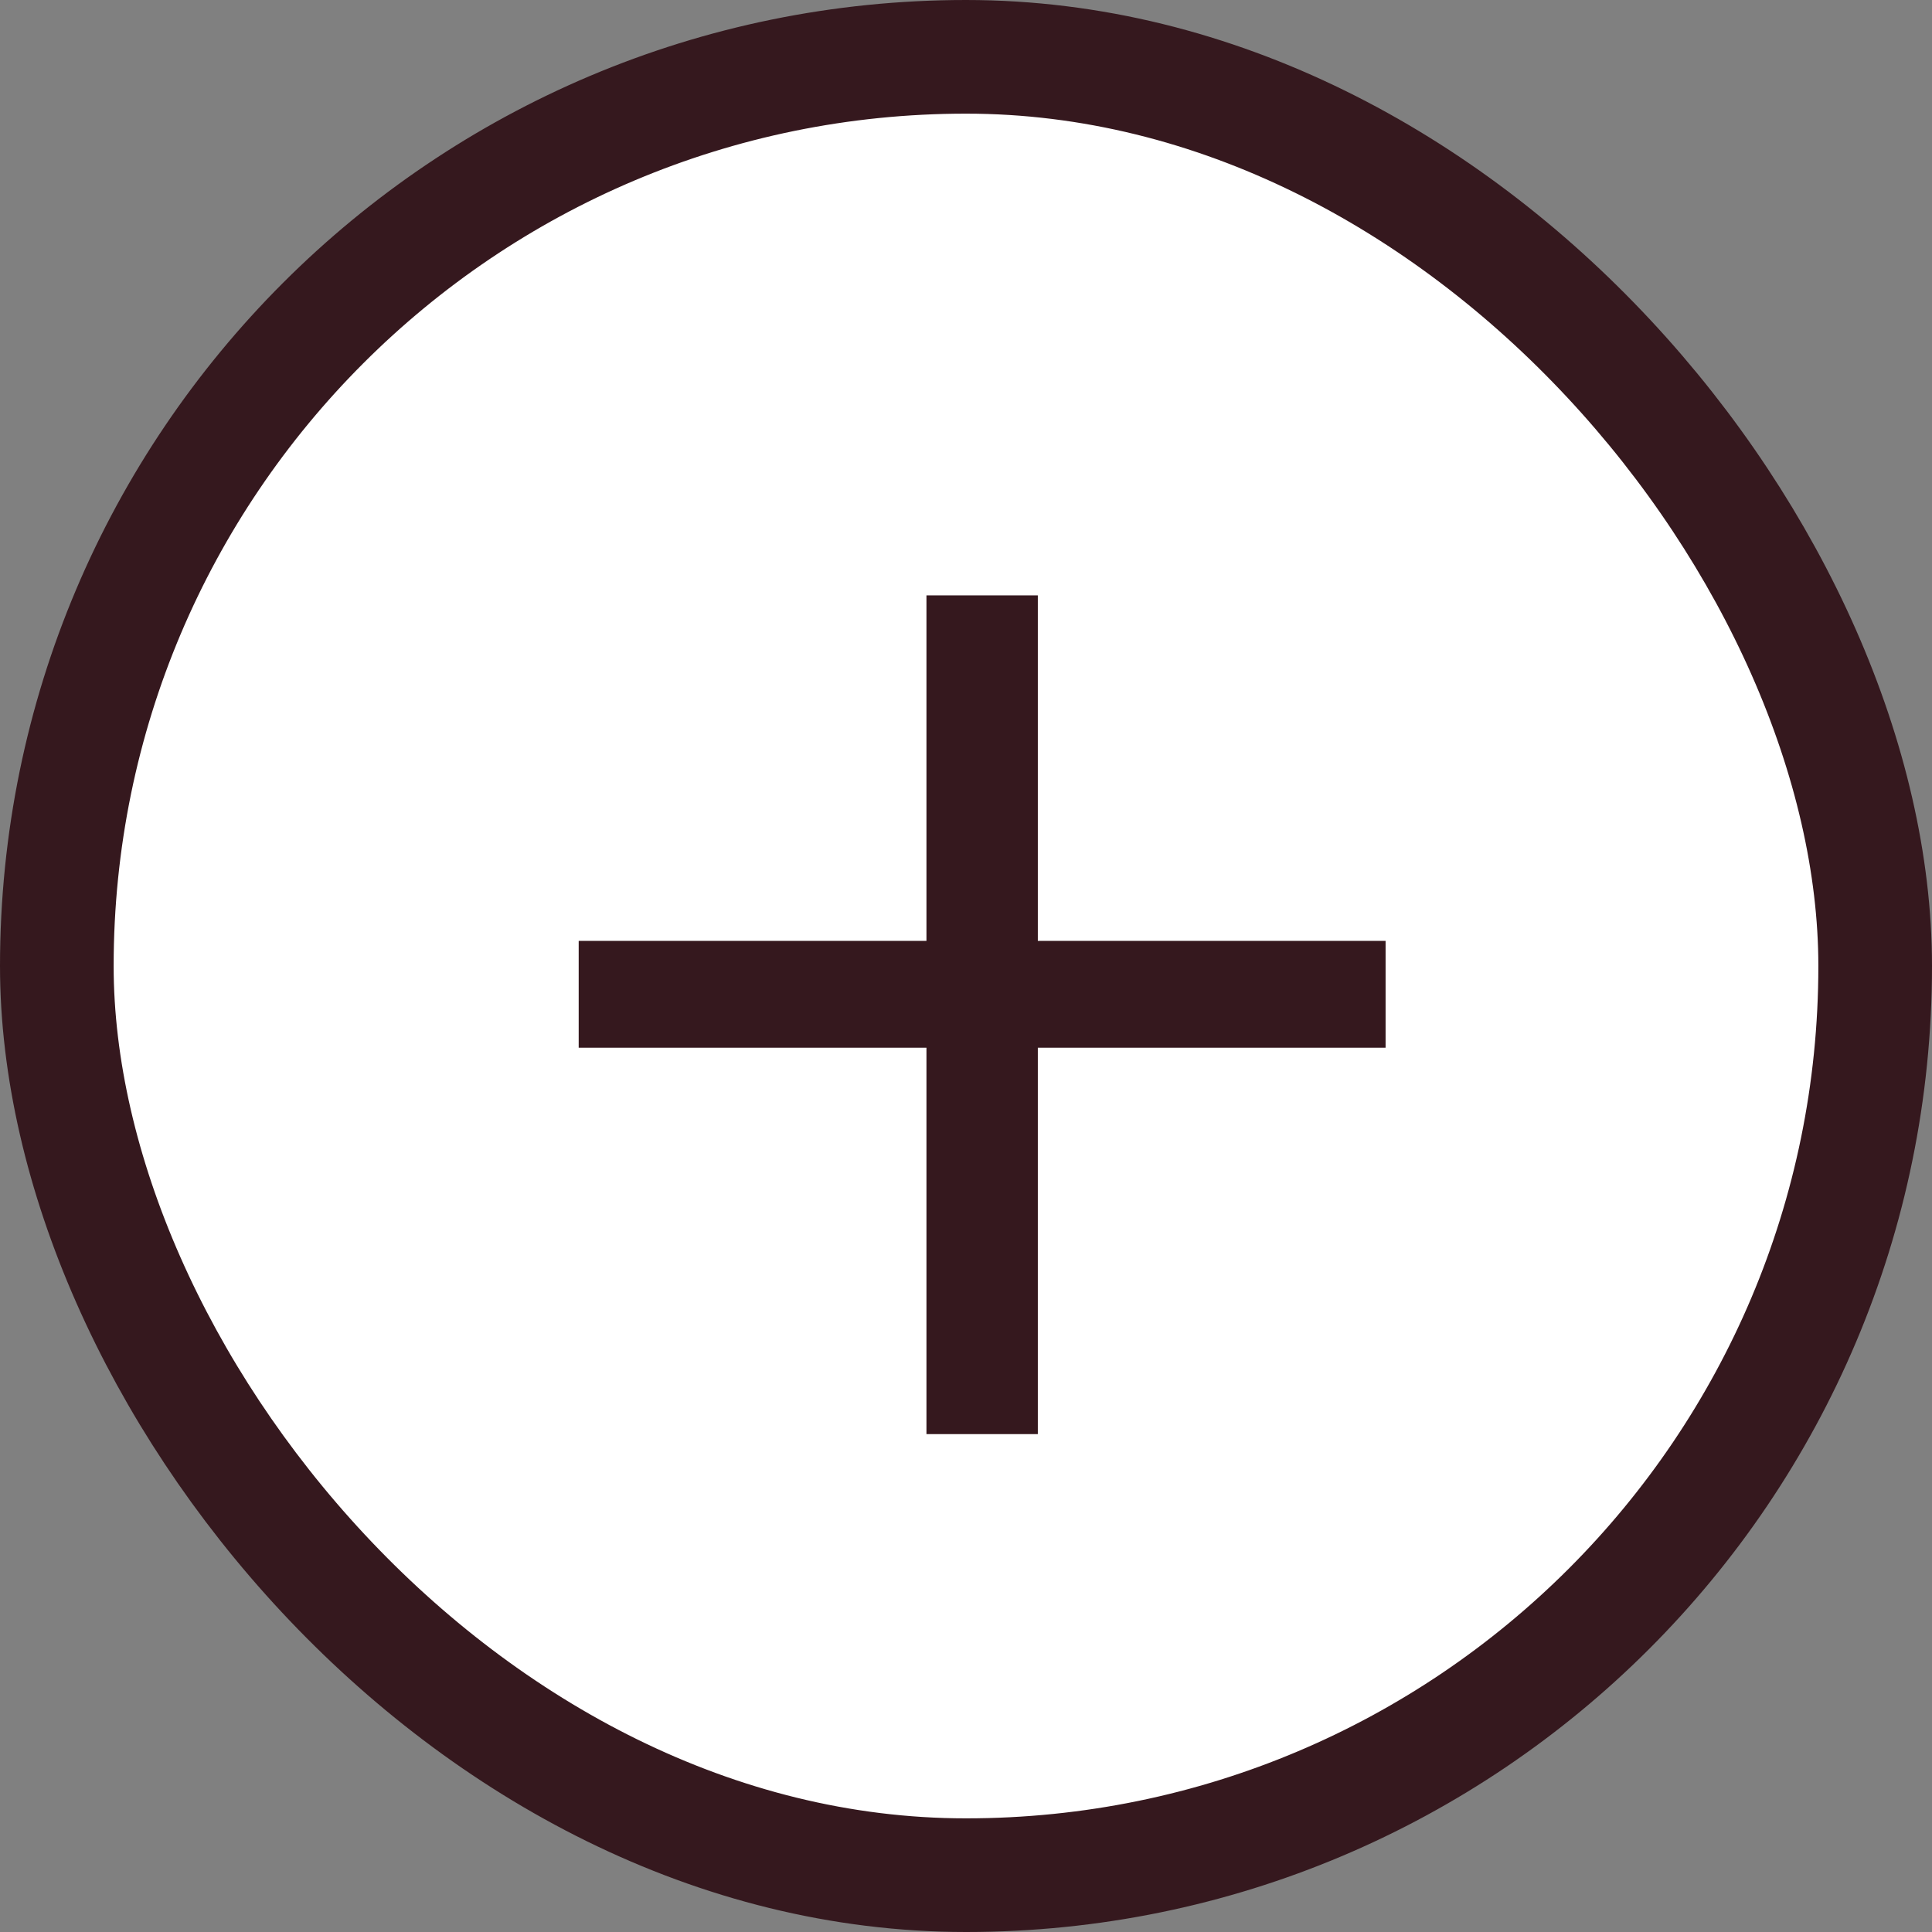 <svg xmlns="http://www.w3.org/2000/svg" width="17" height="17" viewBox="0 0 17 17" fill="none"><rect x="0" y="0" width="17" height="17" fill="#808080" stroke="none"/><g clip-path="url(#clip0_801_4710)"><rect x="0.5" y="0.5" width="16" height="16" rx="8" fill="white" stroke="#35181E"></rect><path d="M12.192 8.279V9.219H9.132V12.619H8.152V9.219H5.092V8.279H8.152V5.239H9.132V8.279H12.192Z" fill="#35181E"></path></g><defs><clipPath id="clip0_801_4710"><rect width="17" height="17" fill="white"></rect></clipPath></defs></svg>